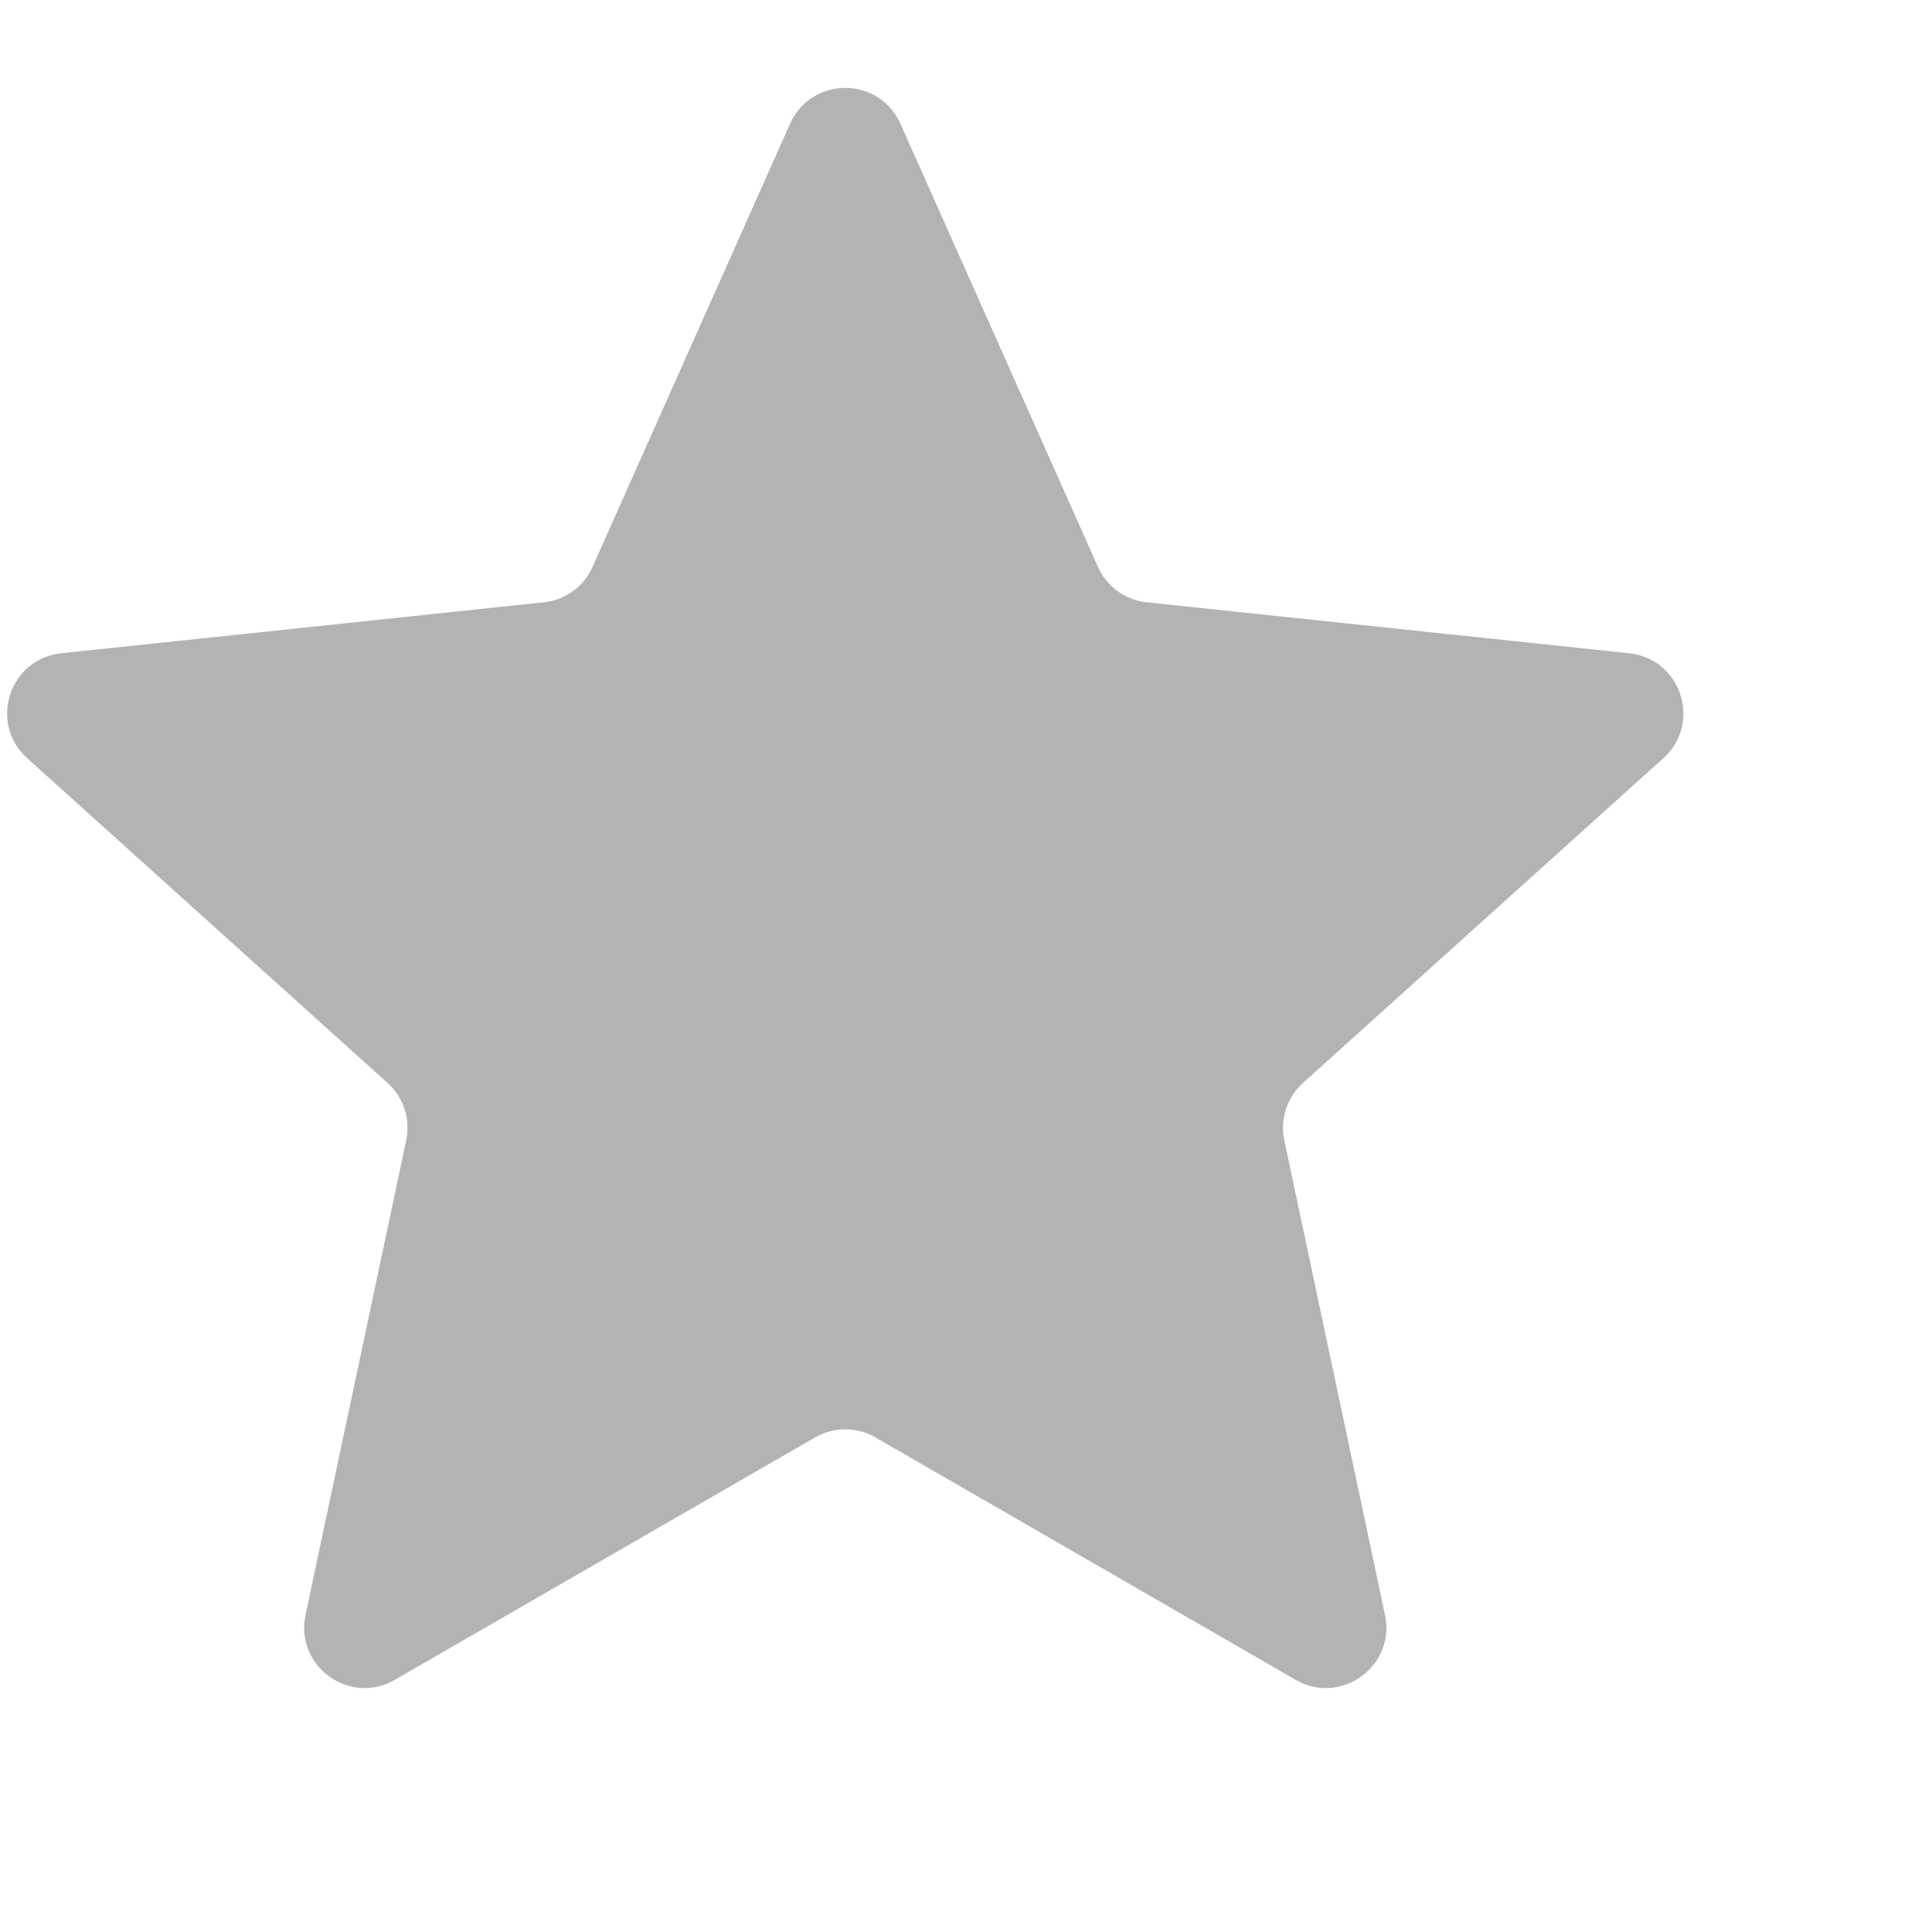 <svg width="14" height="14" viewBox="0 0 16 16" fill="none" xmlns="http://www.w3.org/2000/svg">
  <path d="M6.543 1.025C6.72 0.629 7.28 0.629 7.457 1.025L9.093 4.695C9.165 4.858 9.319 4.97 9.497 4.988L13.493 5.41C13.923 5.456 14.097 5.989 13.775 6.279L10.79 8.969C10.658 9.088 10.599 9.269 10.636 9.444L11.47 13.375C11.559 13.798 11.105 14.128 10.731 13.912L7.25 11.904C7.095 11.815 6.905 11.815 6.75 11.904L3.269 13.912C2.895 14.128 2.441 13.798 2.53 13.375L3.364 9.444C3.401 9.269 3.342 9.088 3.21 8.969L0.225 6.279C-0.097 5.989 0.077 5.456 0.507 5.41L4.503 4.988C4.681 4.97 4.835 4.858 4.907 4.695L6.543 1.025Z" fill="#B3B3B3"/>
</svg>
